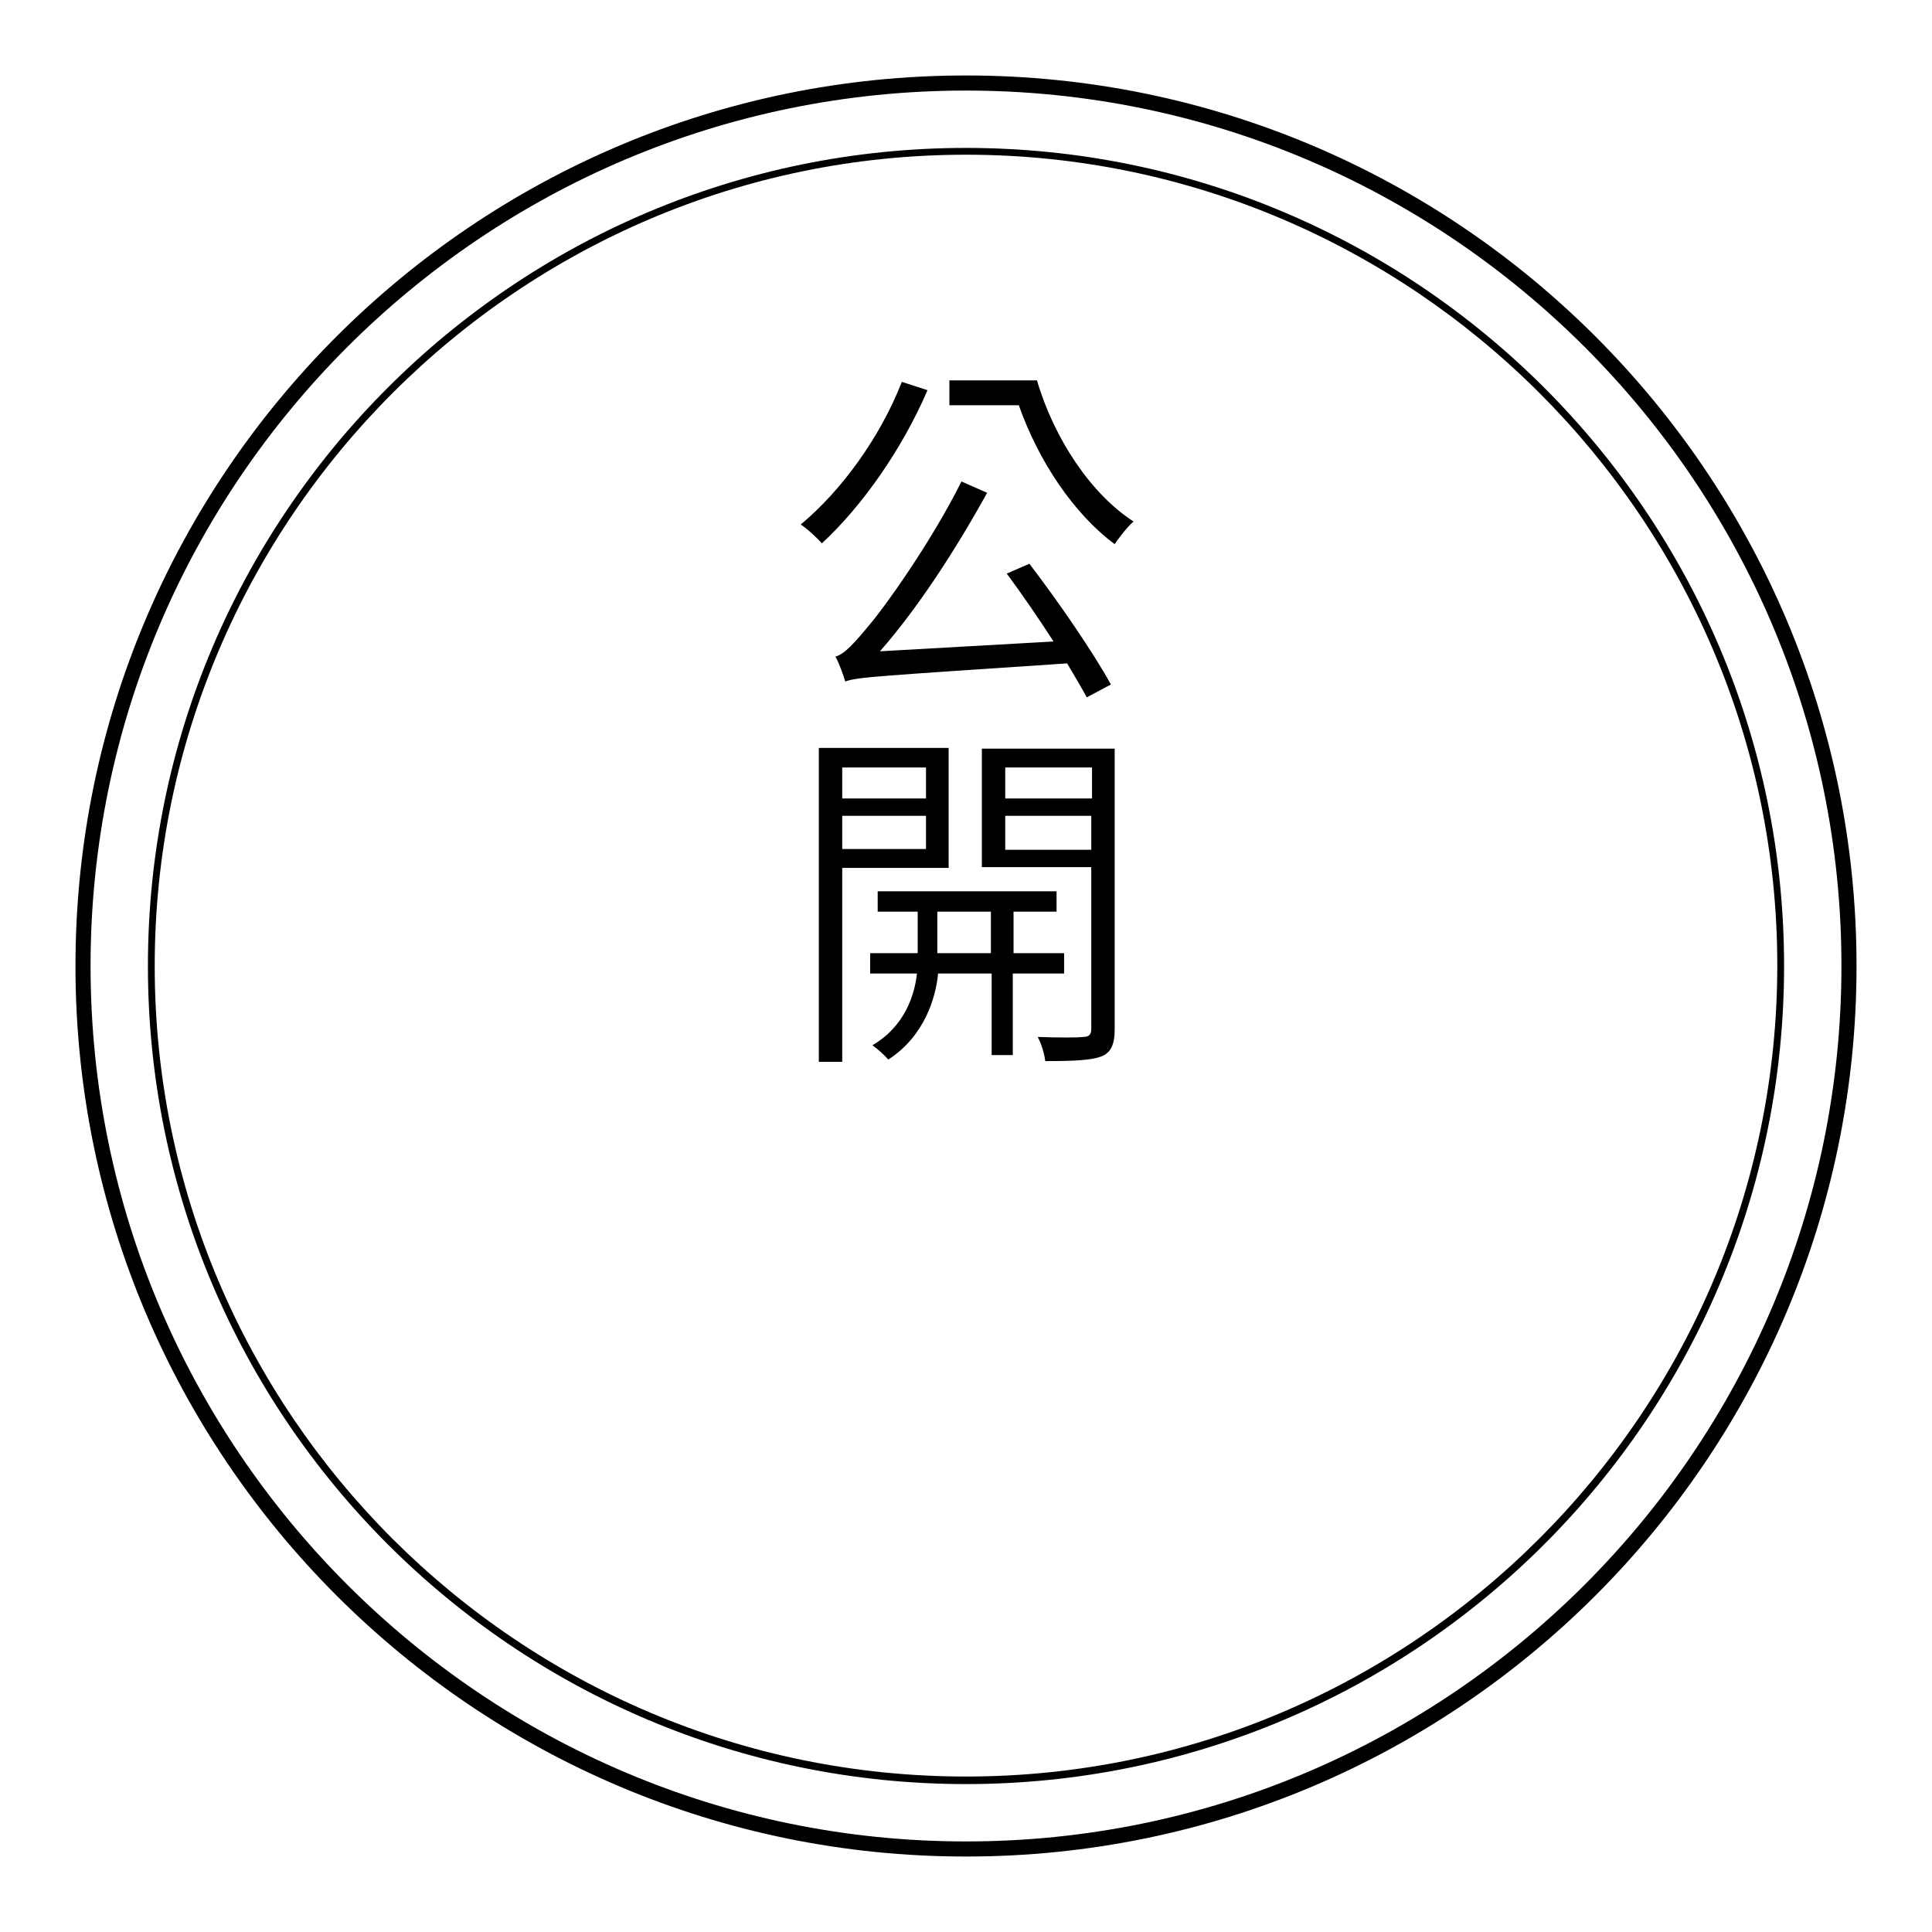 <?xml version="1.0" encoding="utf-8"?>
<!-- Svg Vector Icons : http://www.onlinewebfonts.com/icon -->
<!DOCTYPE svg PUBLIC "-//W3C//DTD SVG 1.1//EN" "http://www.w3.org/Graphics/SVG/1.1/DTD/svg11.dtd">
<svg version="1.1" xmlns="http://www.w3.org/2000/svg" xmlns:xlink="http://www.w3.org/1999/xlink" x="0px" y="0px" viewBox="0 0 256 256" enable-background="new 0 0 256 256" xml:space="preserve">
<g><g><path fill="#000000" d="M128,246c-65.1,0-118-52.9-118-118C10,62.9,62.9,10,128,10c65.1,0,118,52.9,118,118C246,193.1,193.1,246,128,246z M128,12C64,12,12,64,12,128c0,64,52.1,116,116,116c64,0,116-52.1,116-116C244,64,192,12,128,12z"/><path fill="#000000" d="M122.9,51.7c-3.4,7.9-8.7,15.4-14,20.3c-0.6-0.7-2-2-2.8-2.5c5.4-4.5,10.5-11.5,13.4-18.9L122.9,51.7z M111.6,115v25.7h-3.1V99.1h17.2V115L111.6,115L111.6,115z M136.4,74.7c3.9,5.1,8.5,11.8,10.8,16l-3.2,1.7c-0.7-1.3-1.6-2.8-2.6-4.5c-25.2,1.7-27.7,1.8-29.4,2.4c-0.2-0.7-0.8-2.4-1.3-3.3c1.2-0.3,2.6-1.9,4.5-4.2c1.9-2.2,8.1-10.8,12.2-19l3.4,1.5c-4.2,7.6-9.2,15.3-14.2,21l23-1.3c-2-3.1-4.2-6.3-6.2-9L136.4,74.7z M111.6,101.7v4.1h11.1v-4.1H111.6z M122.7,112.5v-4.4h-11.1v4.4H122.7z M134.2,129v10.8h-2.8V129h-7.1c-0.3,3.2-1.8,8.3-6.6,11.4c-0.4-0.5-1.4-1.4-2.1-1.9c4.3-2.5,5.6-6.7,5.9-9.5h-6.2v-2.7h6.3v-5.5h-5.3v-2.7h23.7v2.7h-5.7v5.5h6.7v2.7H134.2z M131.3,126.3v-5.5h-7.1v5.5H131.3z M137.4,50.4c2.3,7.8,7.2,15.1,12.8,18.7c-0.8,0.7-1.9,2.1-2.5,3c-5.4-4-10.1-11-12.7-18.4h-9.2v-3.3H137.4z M147.7,136.4c0,2-0.5,3.1-1.8,3.6c-1.4,0.5-3.7,0.6-7.4,0.6c-0.1-0.9-0.5-2.3-1-3.2c2.7,0.1,5.3,0.1,6,0c0.8,0,1.1-0.3,1.1-1.1v-21.4h-14.5V99.2h17.6V136.4L147.7,136.4z M133.2,101.7v4.1h11.5v-4.1H133.2z M144.6,112.6v-4.5h-11.4v4.5H144.6z"/><path fill="#000000" d="M128,236.4c-59.8,0-108.4-48.6-108.4-108.4C19.6,68.2,68.2,19.6,128,19.6c59.8,0,108.4,48.6,108.4,108.4C236.4,187.8,187.8,236.4,128,236.4z M128,20.5C68.8,20.5,20.5,68.8,20.5,128c0,59.2,48.2,107.4,107.5,107.4c59.2,0,107.5-48.2,107.5-107.5C235.5,68.8,187.2,20.5,128,20.5z"/></g></g>
</svg>